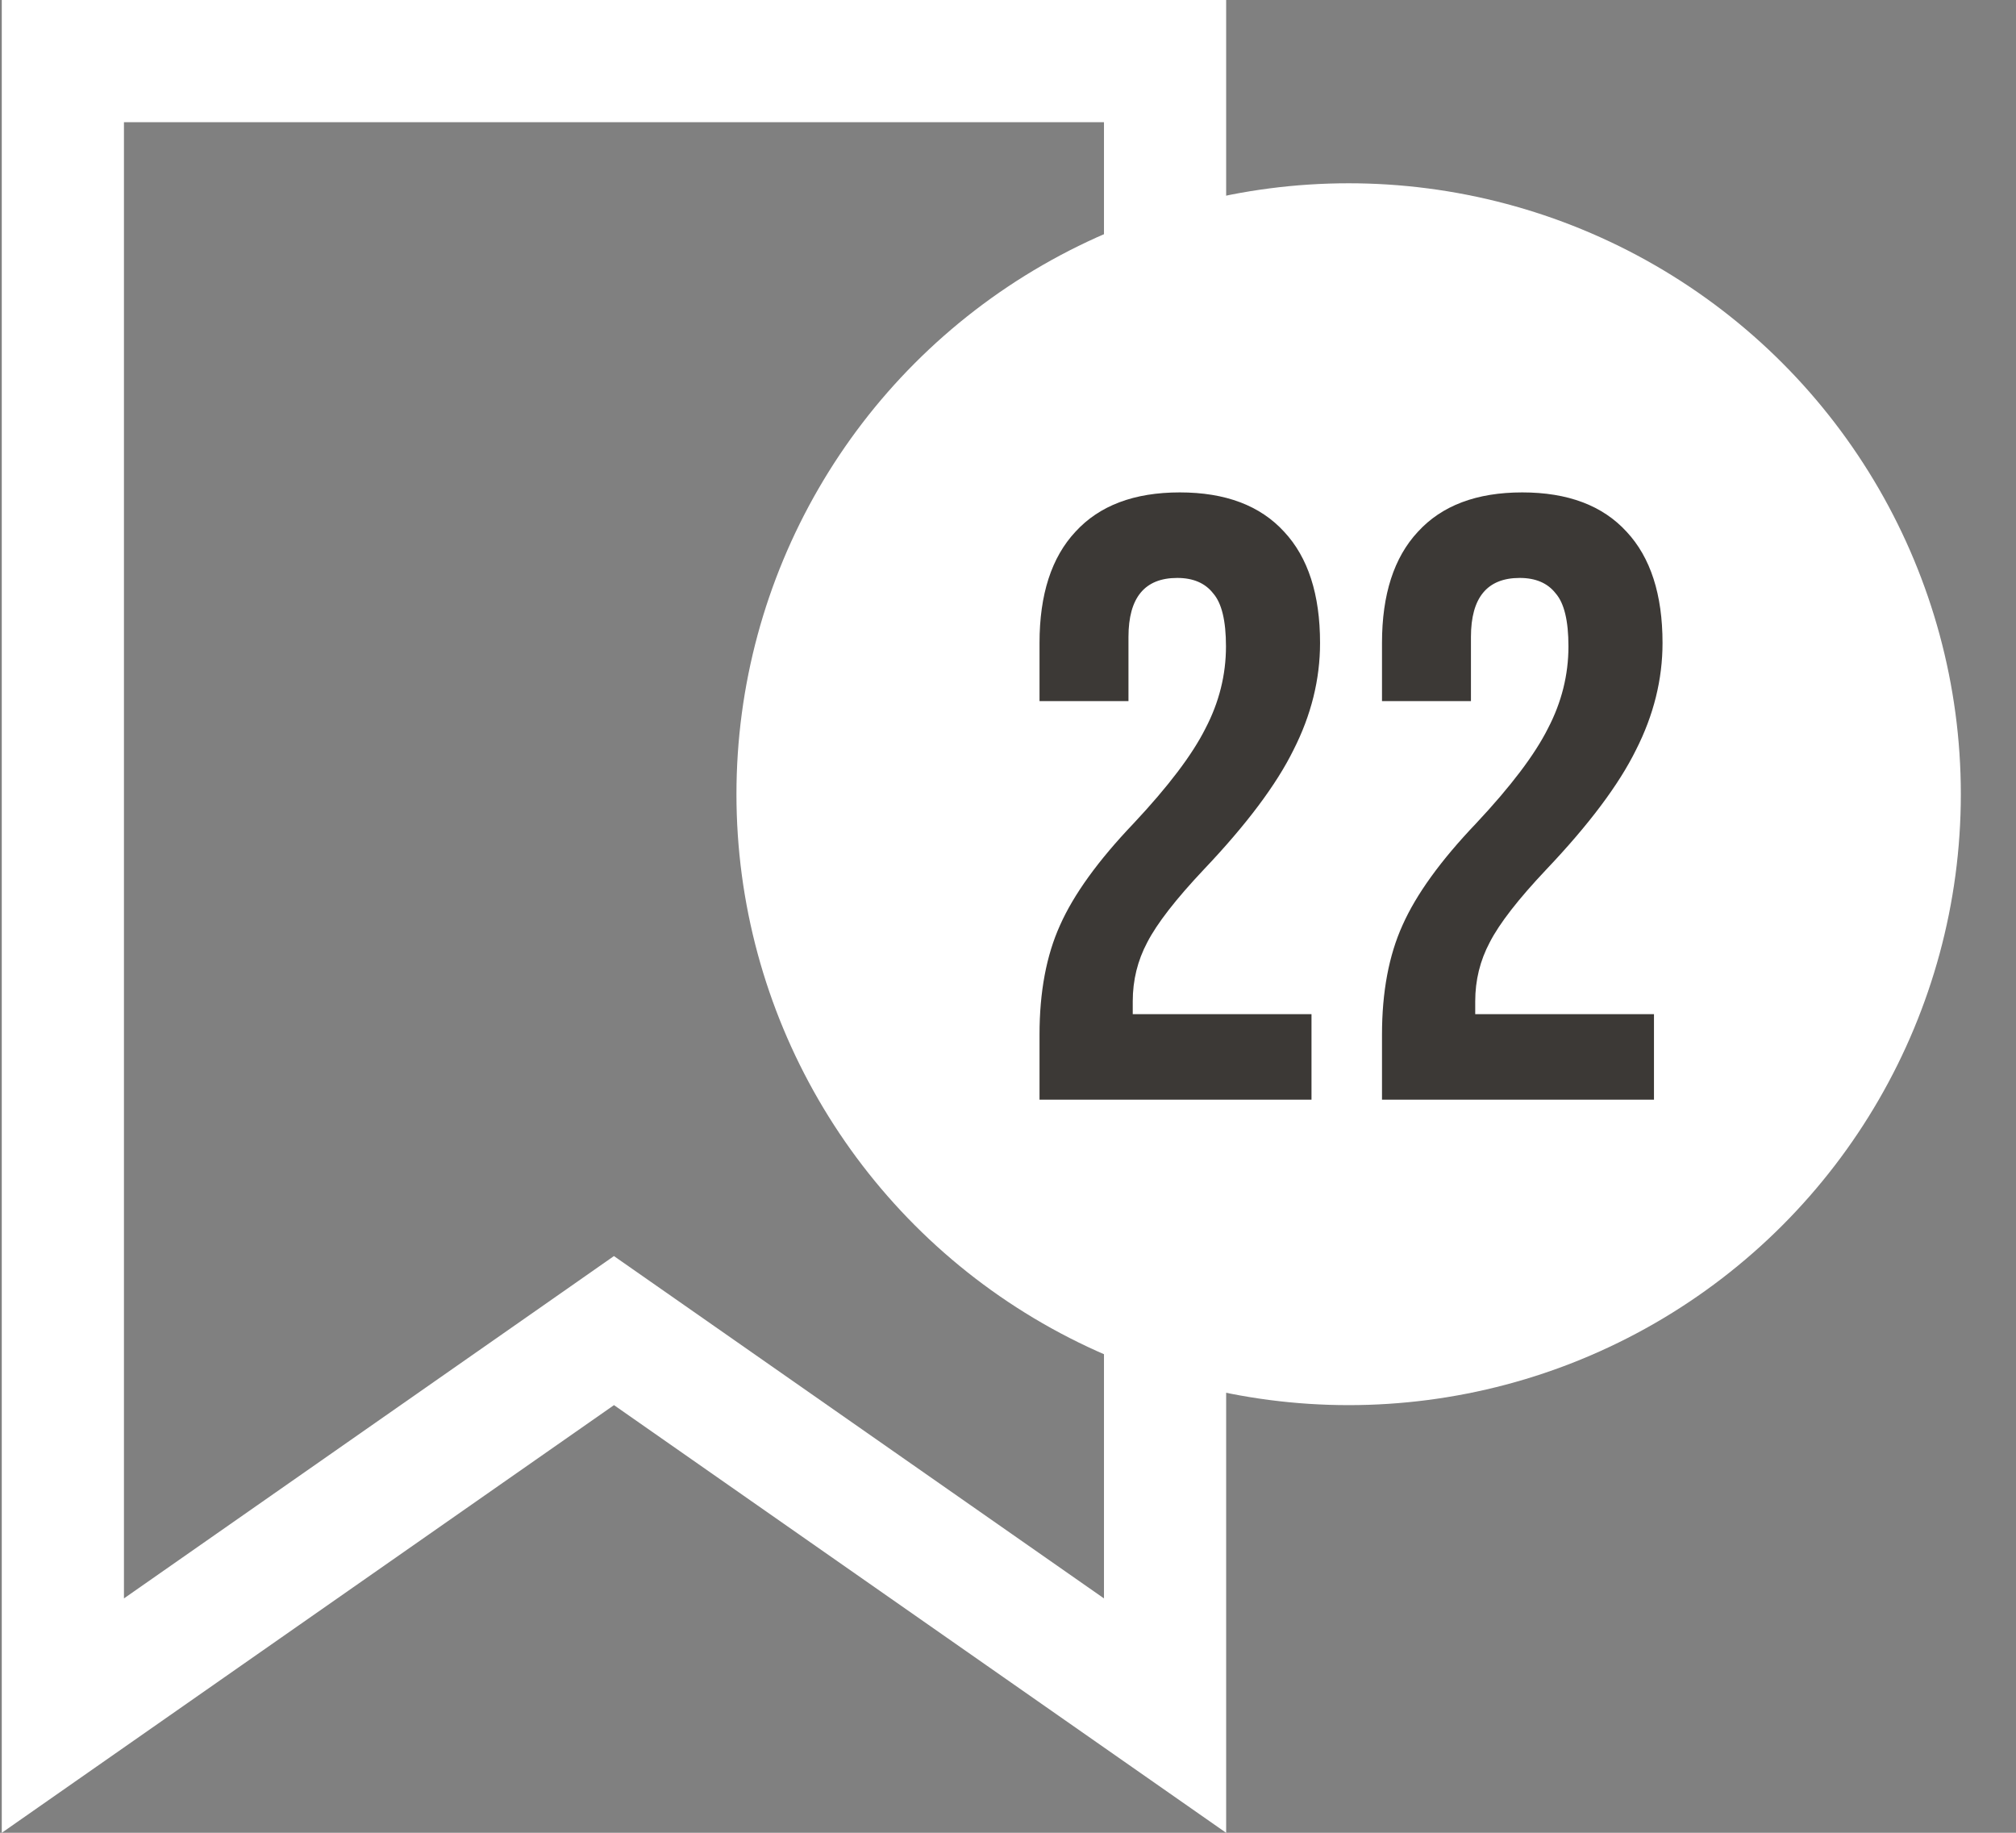 <svg width="33" height="30" viewBox="0 0 33 30" fill="none" xmlns="http://www.w3.org/2000/svg">
<rect x="0" y="0" width="33" height="30" fill="#808080" stroke="none"/>
<path d="M9.478 22.18L1.029 28.082V1H19.071V28.082L10.623 22.18L10.05 21.78L9.478 22.18Z" stroke="white" stroke-width="2"/>
<ellipse cx="22.076" cy="13" rx="10.021" ry="10" fill="white"/>
<path d="M17.016 16.936C17.016 16.236 17.128 15.639 17.352 15.144C17.576 14.64 17.977 14.085 18.556 13.478C19.125 12.871 19.517 12.353 19.732 11.924C19.956 11.495 20.068 11.047 20.068 10.58C20.068 10.16 19.998 9.871 19.858 9.712C19.727 9.544 19.531 9.46 19.27 9.46C18.738 9.46 18.472 9.782 18.472 10.426V11.476H17.016V10.524C17.016 9.731 17.212 9.124 17.604 8.704C17.996 8.275 18.565 8.06 19.312 8.06C20.059 8.06 20.628 8.275 21.02 8.704C21.412 9.124 21.608 9.731 21.608 10.524C21.608 11.121 21.463 11.705 21.174 12.274C20.894 12.843 20.404 13.497 19.704 14.234C19.247 14.719 18.939 15.116 18.78 15.424C18.621 15.723 18.542 16.045 18.542 16.39V16.6H21.468V18H17.016V16.936ZM22.622 16.936C22.622 16.236 22.734 15.639 22.958 15.144C23.182 14.64 23.583 14.085 24.162 13.478C24.731 12.871 25.123 12.353 25.338 11.924C25.562 11.495 25.674 11.047 25.674 10.58C25.674 10.16 25.604 9.871 25.464 9.712C25.333 9.544 25.137 9.46 24.876 9.46C24.344 9.46 24.078 9.782 24.078 10.426V11.476H22.622V10.524C22.622 9.731 22.818 9.124 23.21 8.704C23.602 8.275 24.171 8.06 24.918 8.06C25.664 8.06 26.234 8.275 26.626 8.704C27.018 9.124 27.214 9.731 27.214 10.524C27.214 11.121 27.069 11.705 26.78 12.274C26.5 12.843 26.01 13.497 25.31 14.234C24.852 14.719 24.544 15.116 24.386 15.424C24.227 15.723 24.148 16.045 24.148 16.39V16.6H27.074V18H22.622V16.936Z" fill="#3C3936"/>
</svg>
